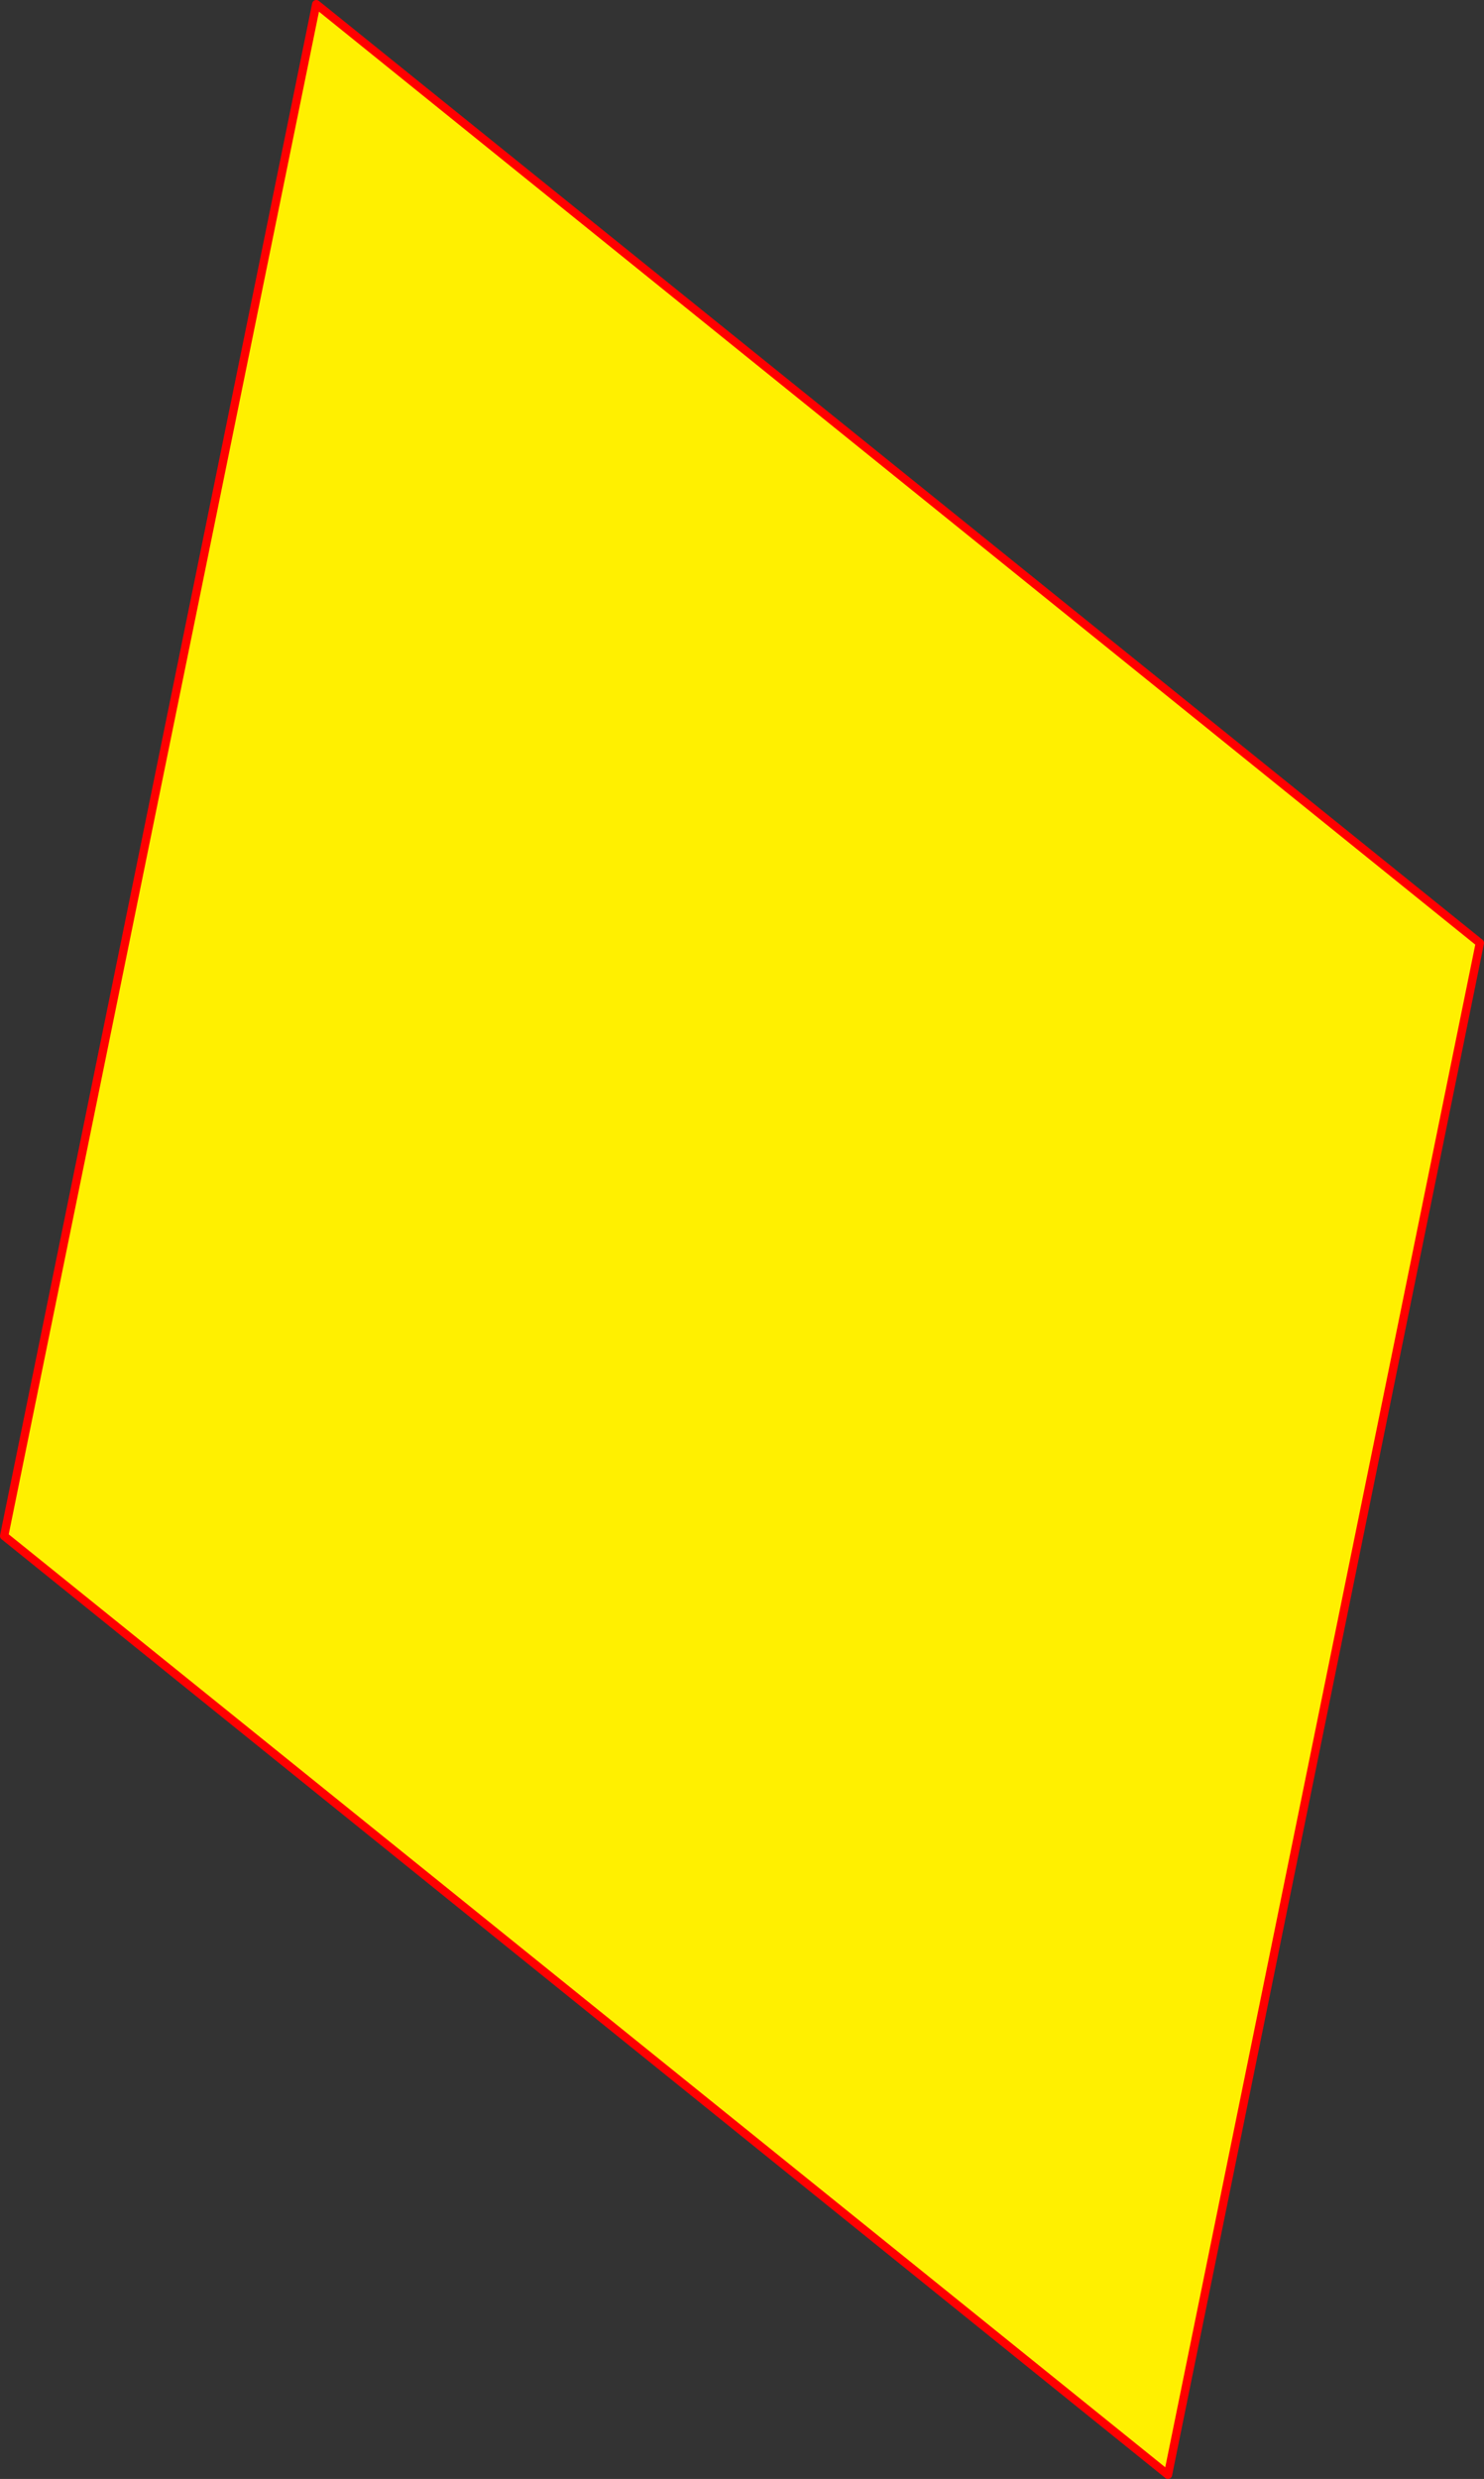 <?xml version="1.0" encoding="UTF-8" standalone="no"?>
<svg xmlns:xlink="http://www.w3.org/1999/xlink" height="596.35px" width="357.1px" xmlns="http://www.w3.org/2000/svg">
  <rect width="100%" height="100%" fill="#333333" stroke="none"/>
  <g transform="matrix(1.0, 0.0, 0.0, 1.0, -175.55, 62.2)">
    <path d="M456.6 533.15 L176.55 307.3 251.65 -61.2 531.65 164.65 456.6 533.15" fill="#fff000" fill-rule="evenodd" stroke="none"/>
    <path d="M456.6 533.15 L176.55 307.3 251.65 -61.2 531.65 164.65 456.6 533.15 Z" fill="none" stroke="#ff0000" stroke-linecap="round" stroke-linejoin="round" stroke-width="2.0"/>
  </g>
</svg>
